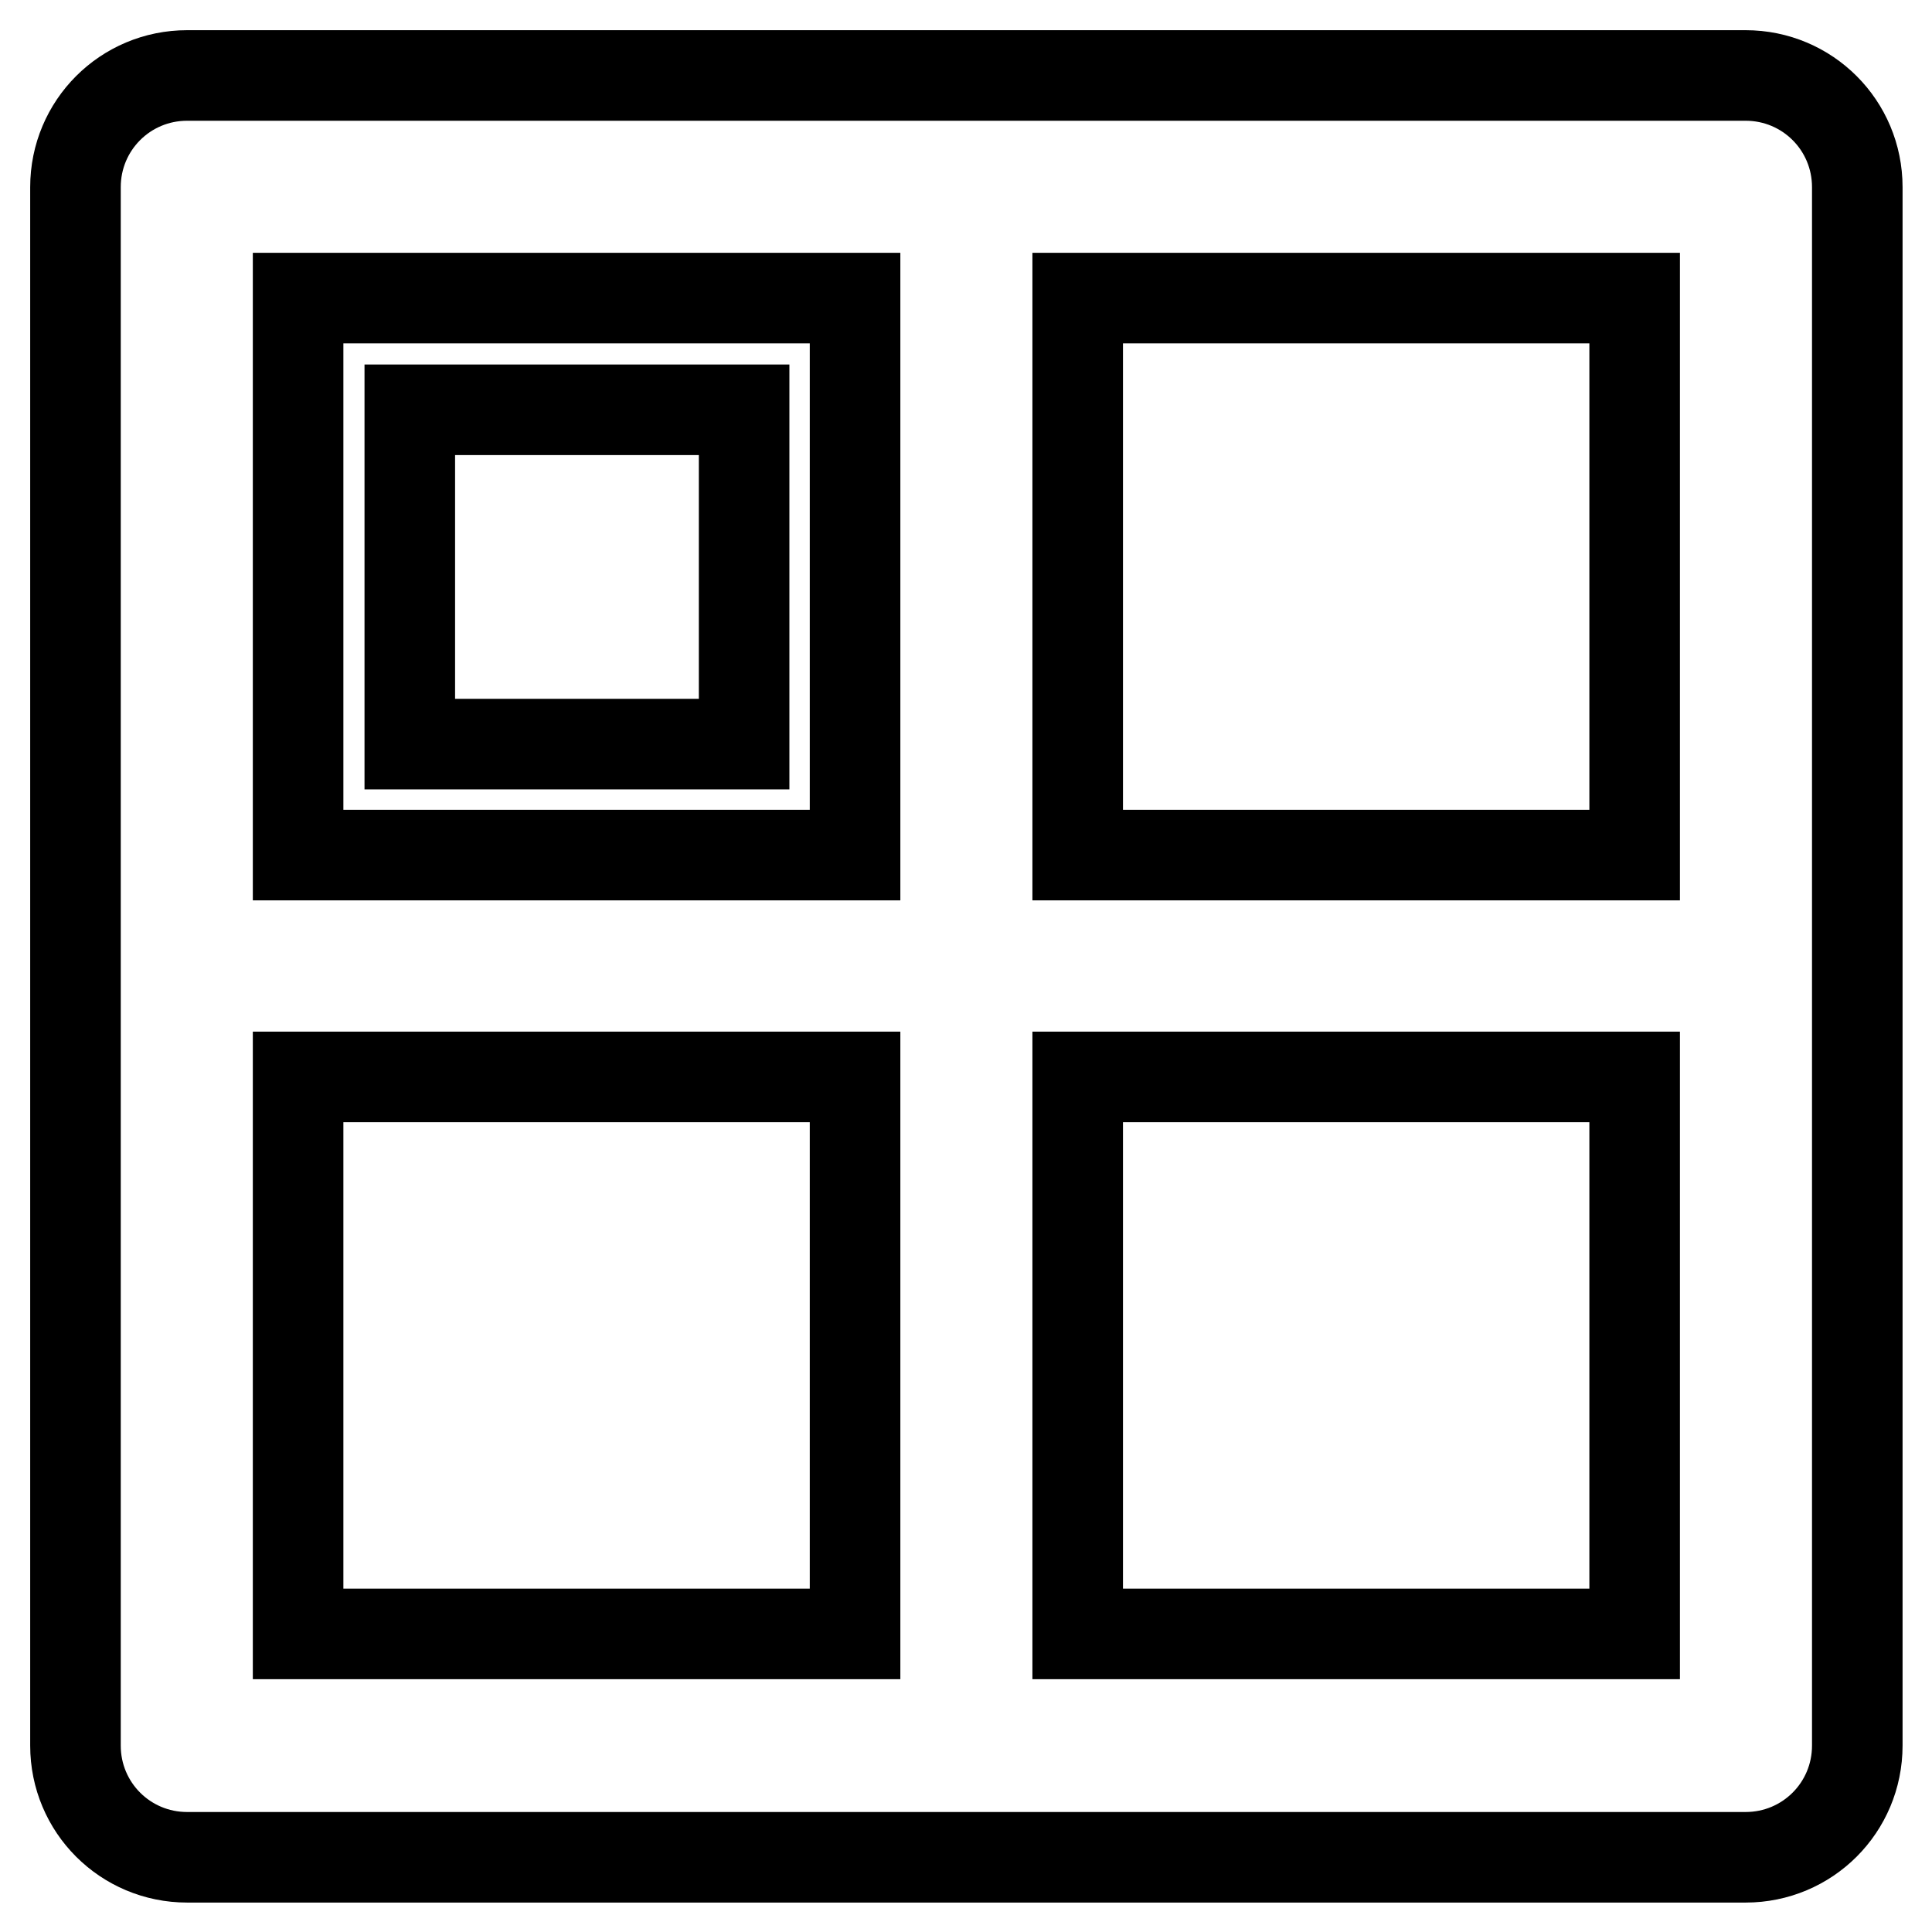 <?xml version="1.0" encoding="utf-8"?>
<!-- Svg Vector Icons : http://www.onlinewebfonts.com/icon -->
<!DOCTYPE svg PUBLIC "-//W3C//DTD SVG 1.1//EN" "http://www.w3.org/Graphics/SVG/1.1/DTD/svg11.dtd">
<svg version="1.1" xmlns="http://www.w3.org/2000/svg" xmlns:xlink="http://www.w3.org/1999/xlink" x="0px" y="0px" viewBox="0 0 256 256" enable-background="new 0 0 256 256" xml:space="preserve">
<g> <path stroke-width="12" fill-opacity="0" stroke="#000000"  d="M113.3,39.5H39.5v73.8l0,0h73.8V39.5L113.3,39.5z M142.8,39.5h73.8v73.8h-73.8V39.5z M113.3,216.5H39.5 v-73.8l0,0h73.8V216.5L113.3,216.5z M142.8,216.5h73.8v-73.8h-73.8V216.5z M24.8,10C16.6,10,10,16.6,10,24.8v206.5 c0,8.2,6.6,14.8,14.8,14.8h206.5c8.2,0,14.8-6.6,14.8-14.8V24.8c0-8.2-6.6-14.8-14.8-14.8H24.8z M54.3,54.3v44.3h44.3V54.3H54.3z" /></g>
</svg>